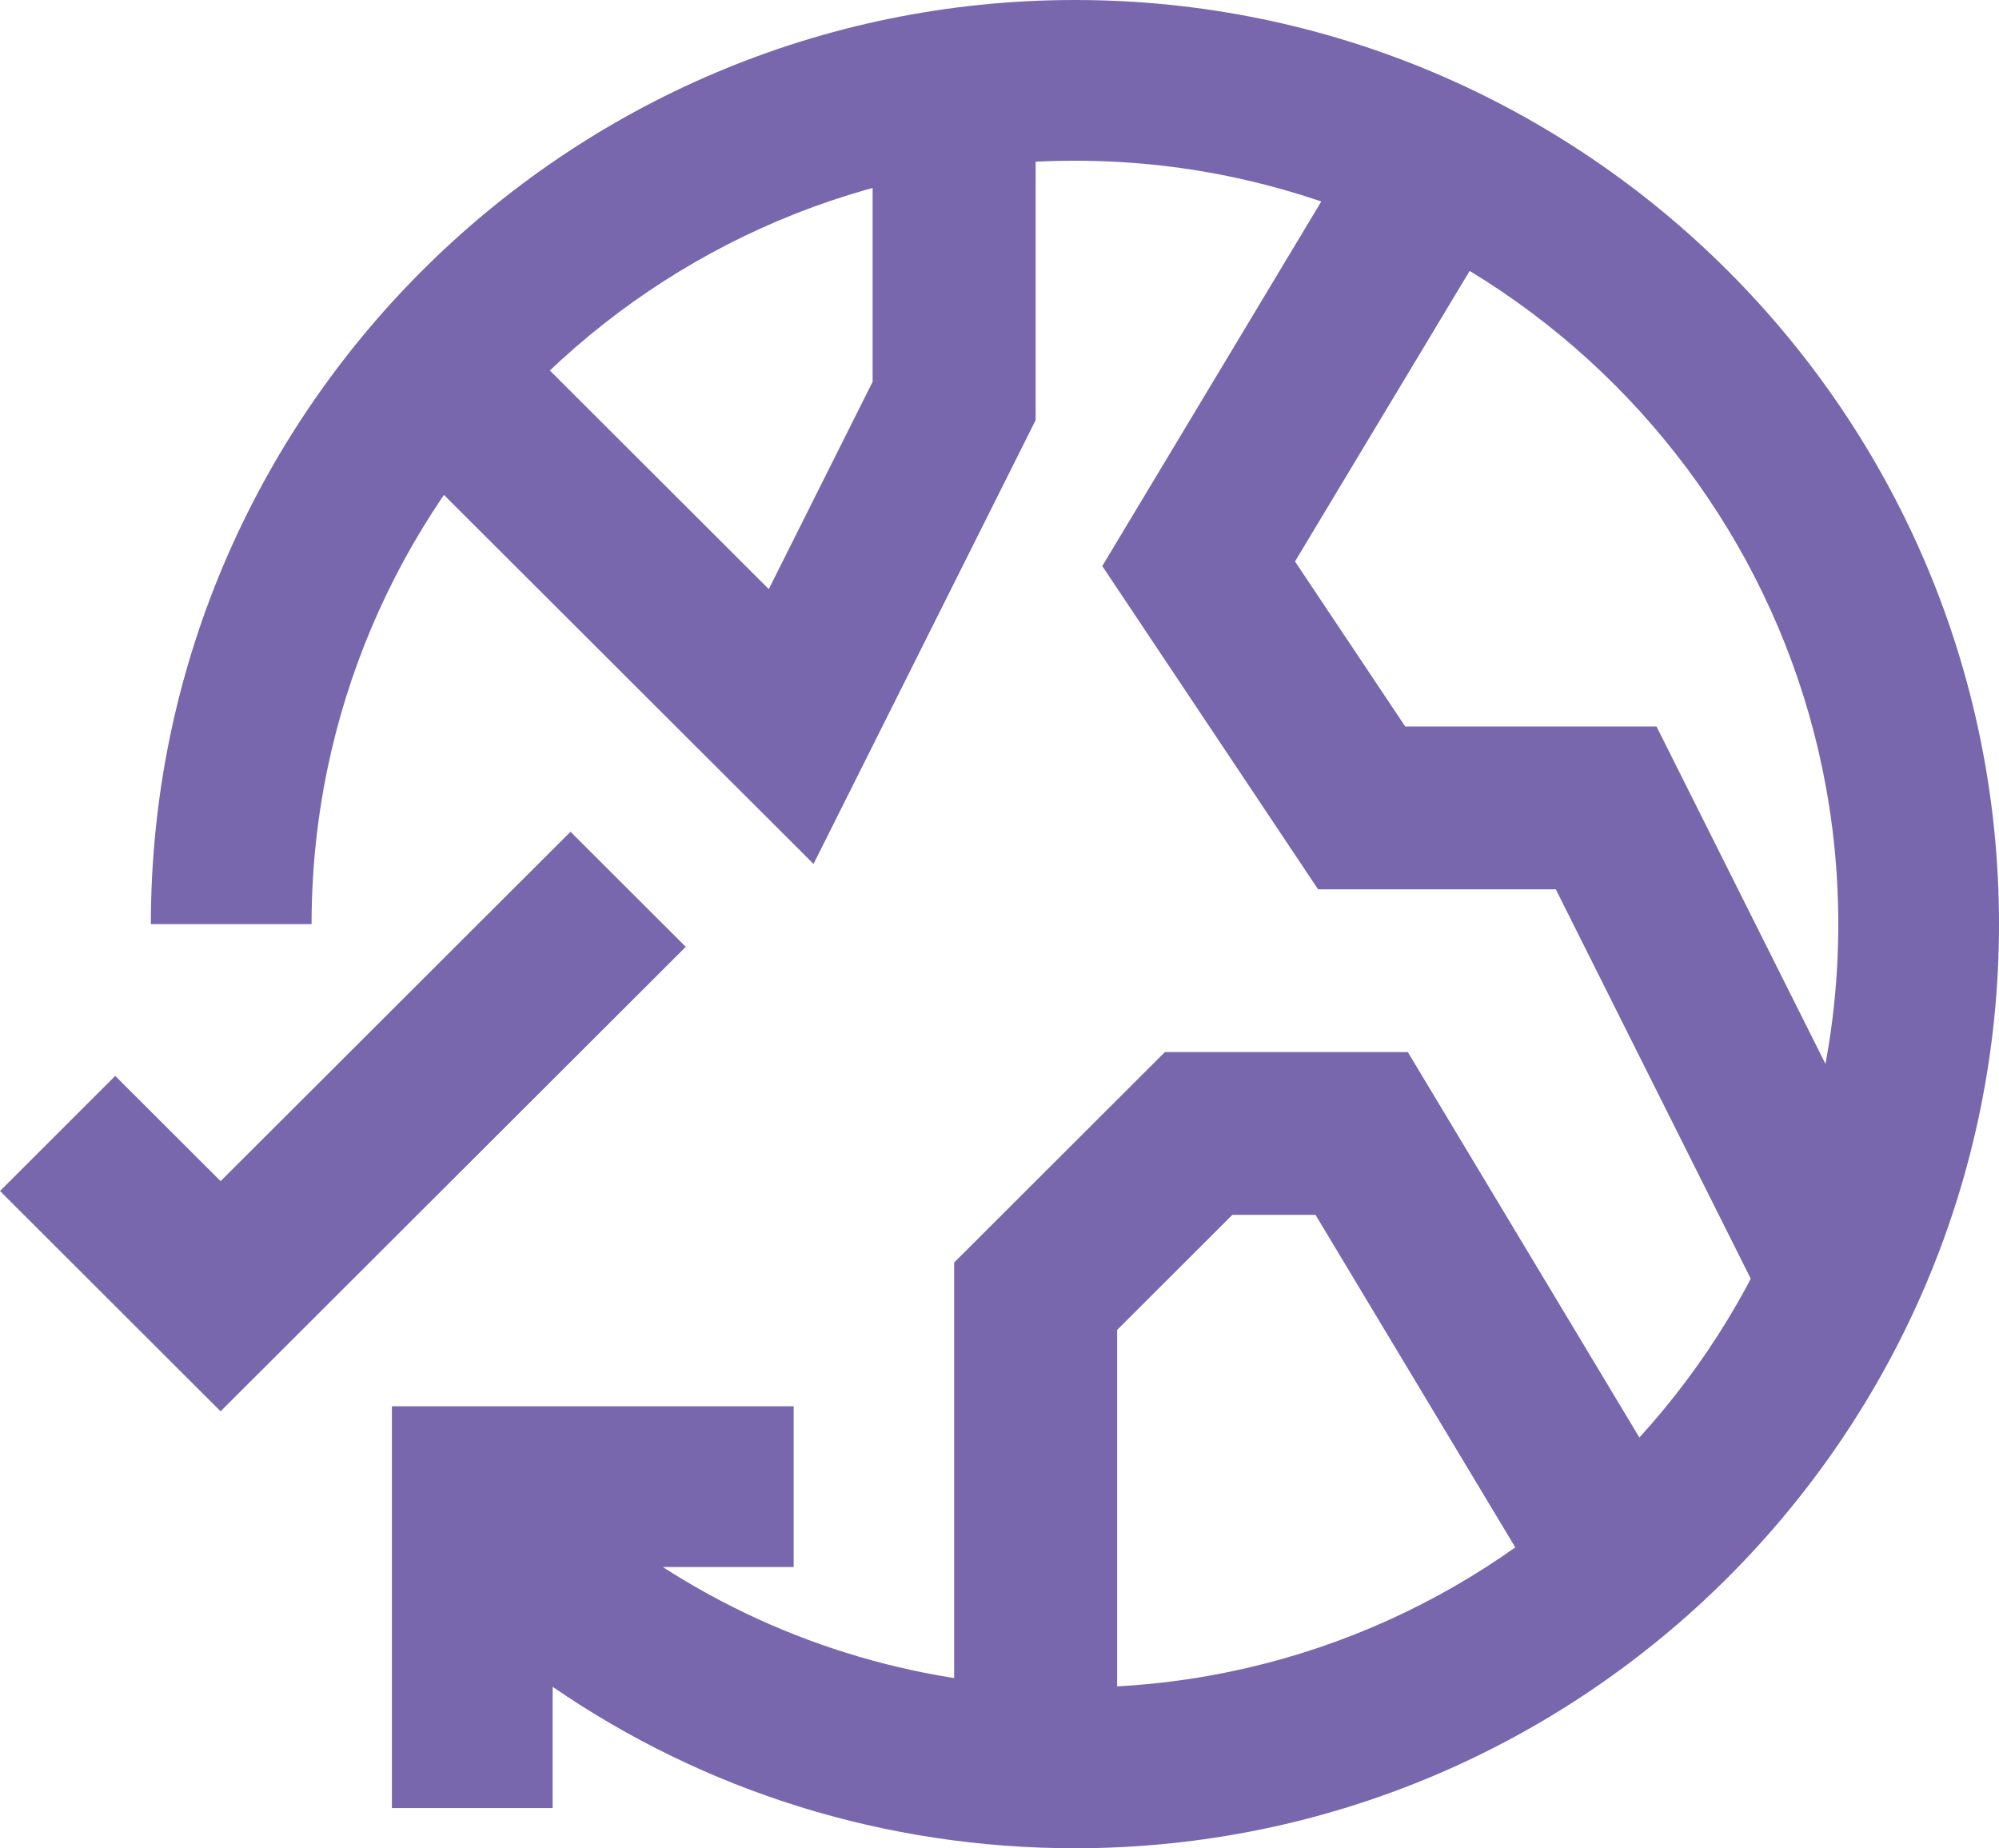 <?xml version="1.0" encoding="UTF-8"?>
<svg width="53px" height="49px" viewBox="0 0 53 49" version="1.1" xmlns="http://www.w3.org/2000/svg" xmlns:xlink="http://www.w3.org/1999/xlink">
    <title>Icon_WorldofWork</title>
    <g id="Page-1" stroke="none" stroke-width="1" fill="none" fill-rule="evenodd">
        <g id="Discover-and-Learn" transform="translate(-809, -394)" fill="#7967AE" fill-rule="nonzero">
            <g id="Group-11-Copy" transform="translate(191, 379)">
                <g id="Stacked-Group-4-Copy-2" transform="translate(548, 0)">
                    <g id="anchor_link_icn_247" transform="translate(58, 0)">
                        <g id="Icon_WorldofWork" transform="translate(12, 15)">
                            <path d="M37.326,27.892 L44.437,39.727 L40.731,41.948 L34.878,32.207 L32.675,32.207 L29.619,35.258 L29.619,46 L25.297,46 L25.297,33.472 L30.885,27.892 L37.326,27.892 Z M15.126,22.051 L18.182,25.102 L5.849,37.416 L0,31.575 L3.055,28.524 L5.849,31.314 L15.126,22.051 Z M36.41,3.047 L40.116,5.268 L34.335,14.885 L37.258,19.261 L43.92,19.261 L51,33.4 L47.134,35.33 L41.249,23.577 L34.946,23.577 L29.225,15.007 L36.41,3.047 Z M27.458,2 L27.458,11.14 L21.569,22.904 L10.804,12.156 L13.86,9.105 L20.383,15.618 L23.136,10.121 L23.136,2 L27.458,2 Z" id="Mask"></path>
                            <g id="Mask" transform="translate(4, 0)">
                                <path d="M24.5,0 C38.009,0 49,10.991 49,24.5 C49,38.009 38.009,49 24.5,49 C19.484,49 14.698,47.502 10.652,44.719 L10.652,47.935 L6.391,47.935 L6.391,37.283 L17.043,37.283 L17.043,41.543 L13.573,41.544 C16.804,43.624 20.567,44.739 24.5,44.739 C35.66,44.739 44.739,35.66 44.739,24.5 C44.739,13.34 35.66,4.261 24.5,4.261 C13.34,4.261 4.261,13.34 4.261,24.5 L0,24.5 C0,10.991 10.991,0 24.5,0 Z" id="path-1"></path>
                            </g>
                        </g>
                    </g>
                </g>
            </g>
        </g>
    </g>
</svg>